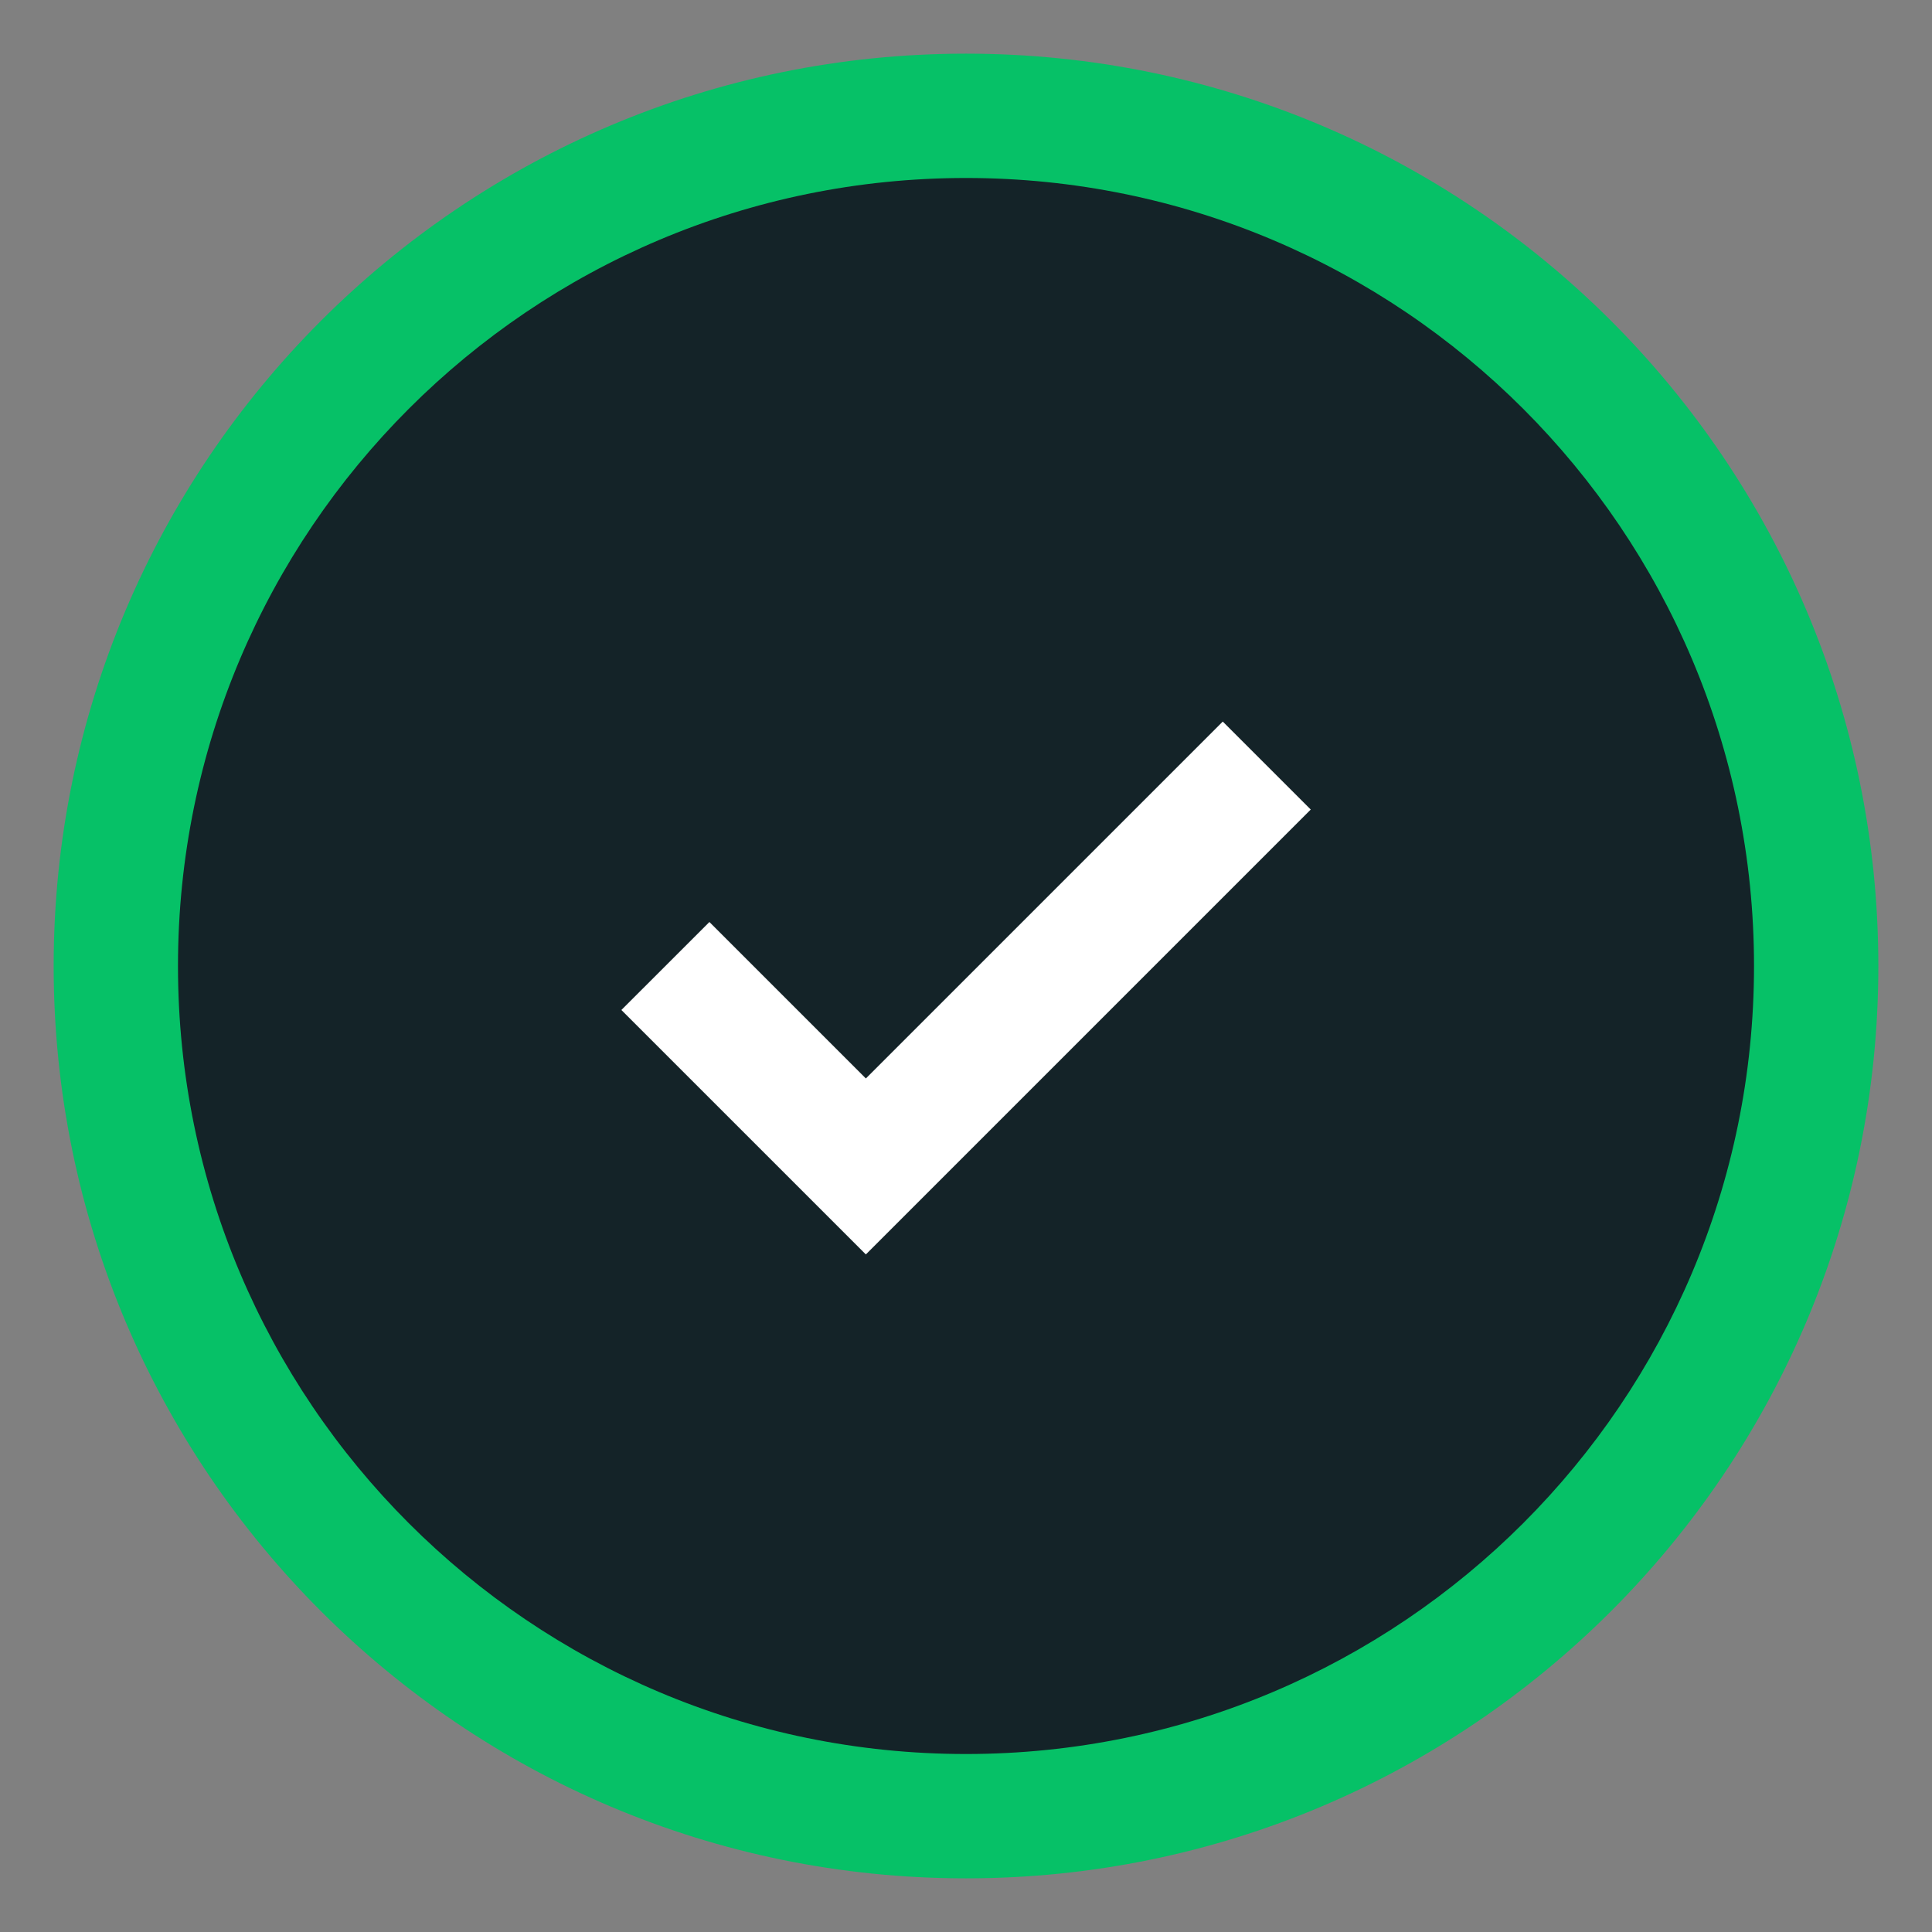 <svg width="48" height="48" viewBox="0 0 48 48" fill="none" xmlns="http://www.w3.org/2000/svg">
<rect x="0" y="0" width="48" height="48" fill="#808080" stroke="none"/>
<path d="M24 46.667C36.518 46.667 46.667 36.518 46.667 24C46.667 11.482 36.518 1.333 24 1.333C11.482 1.333 1.333 11.482 1.333 24C1.333 36.518 11.482 46.667 24 46.667Z" fill="#06C167"/>
<path d="M24 43.578C34.812 43.578 43.578 34.812 43.578 24C43.578 13.188 34.812 4.422 24 4.422C13.187 4.422 4.422 13.188 4.422 24C4.422 34.812 13.187 43.578 24 43.578Z" fill="#142328"/>
<path d="M21.512 31.166L15.438 25.093L17.625 22.907L21.512 26.794L30.379 17.927L32.565 20.113L21.512 31.166Z" fill="white"/>
</svg>
